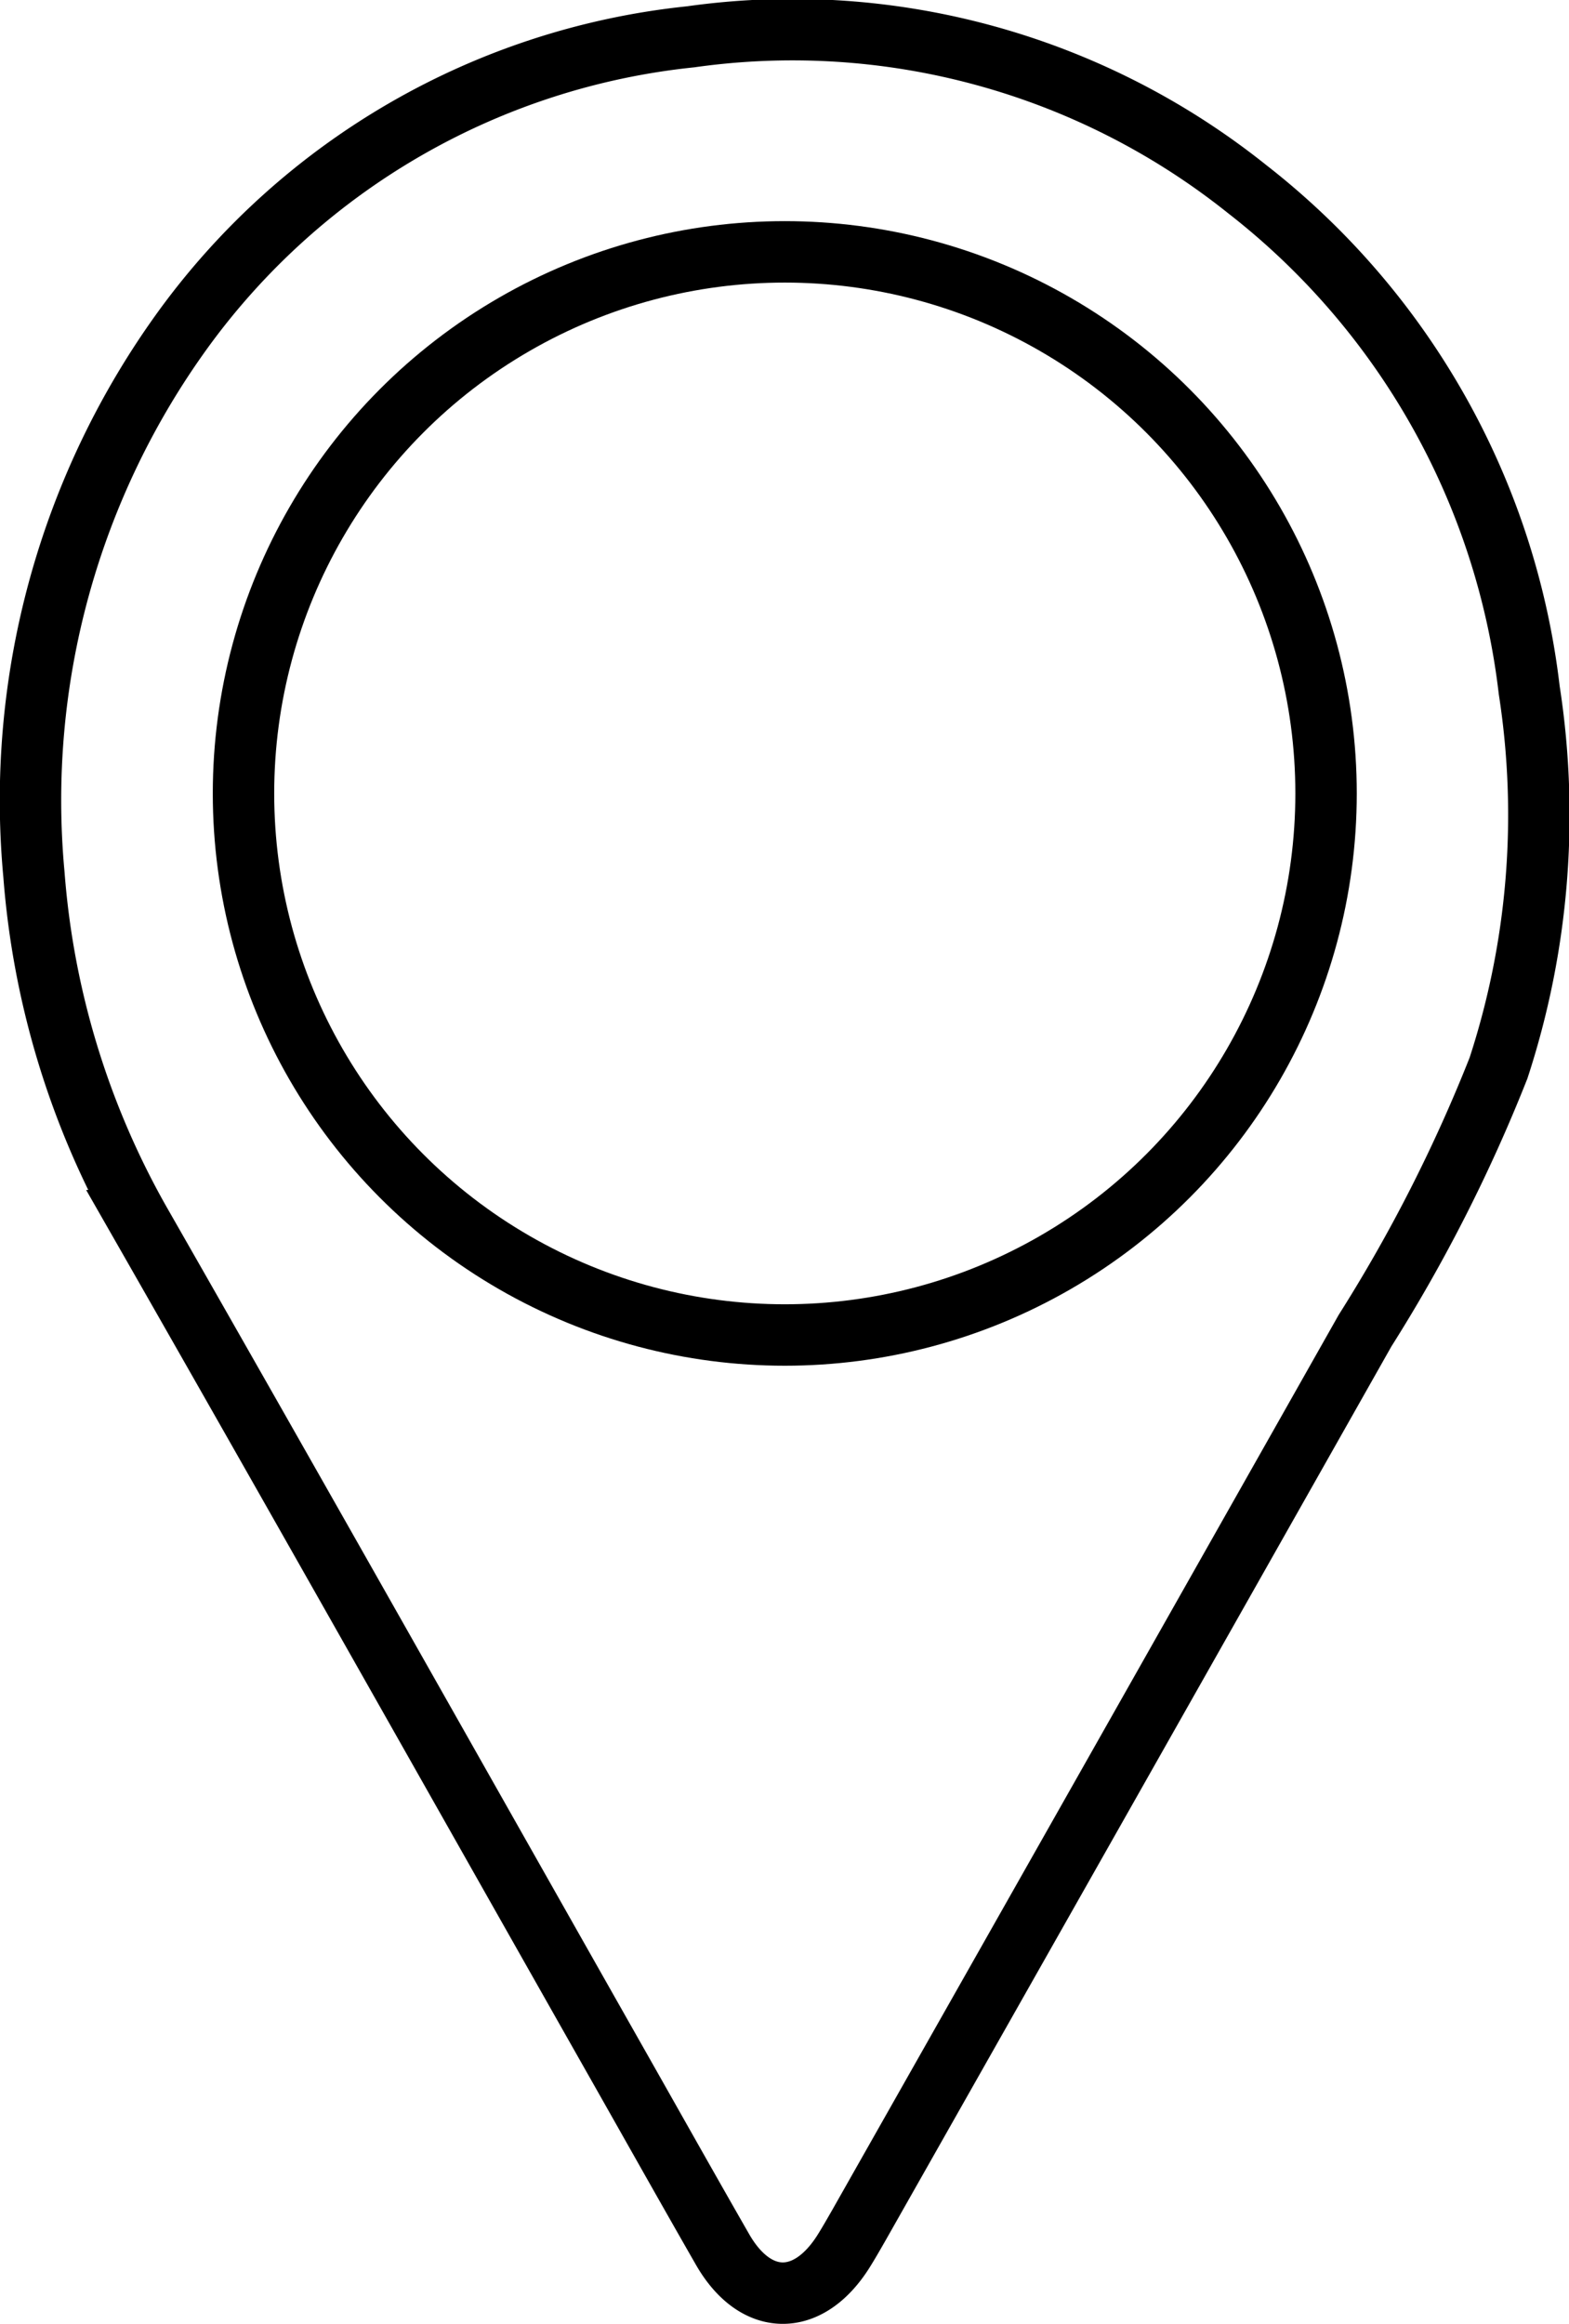<svg xmlns="http://www.w3.org/2000/svg" width="25.549" height="37.82" viewBox="0 0 25.549 37.82">
  <g id="Group_42" data-name="Group 42" transform="translate(0.507 0.502)">
    <g id="Group_41" data-name="Group 41" transform="translate(0 0)">
      <path id="Path_17" data-name="Path 17" d="M118.266,252.3a13.053,13.053,0,0,1,2.442-8.893,11.706,11.706,0,0,1,8.253-4.745,11.859,11.859,0,0,1,9.059,2.478,12.113,12.113,0,0,1,4.594,8.153,13.245,13.245,0,0,1-.5,6.153,25.59,25.59,0,0,1-2.173,4.273Q135.824,267,131.7,274.276c-.082.143-.164.287-.251.426-.578.918-1.431.908-1.969-.027-.583-1.016-1.156-2.037-1.734-3.056-2.587-4.564-5.163-9.135-7.768-13.689A13.555,13.555,0,0,1,118.266,252.3Z" transform="translate(-118.22 -238.565)" fill="none" stroke="#000" stroke-linecap="round" stroke-miterlimit="10" stroke-width="1"/>
    </g>
    <ellipse id="Ellipse_4" data-name="Ellipse 4" cx="8.814" cy="8.814" rx="8.814" ry="8.814" transform="translate(3.458 3.597)" fill="none" stroke="#000" stroke-linecap="round" stroke-miterlimit="10" stroke-width="1"/>
  </g>
</svg>

